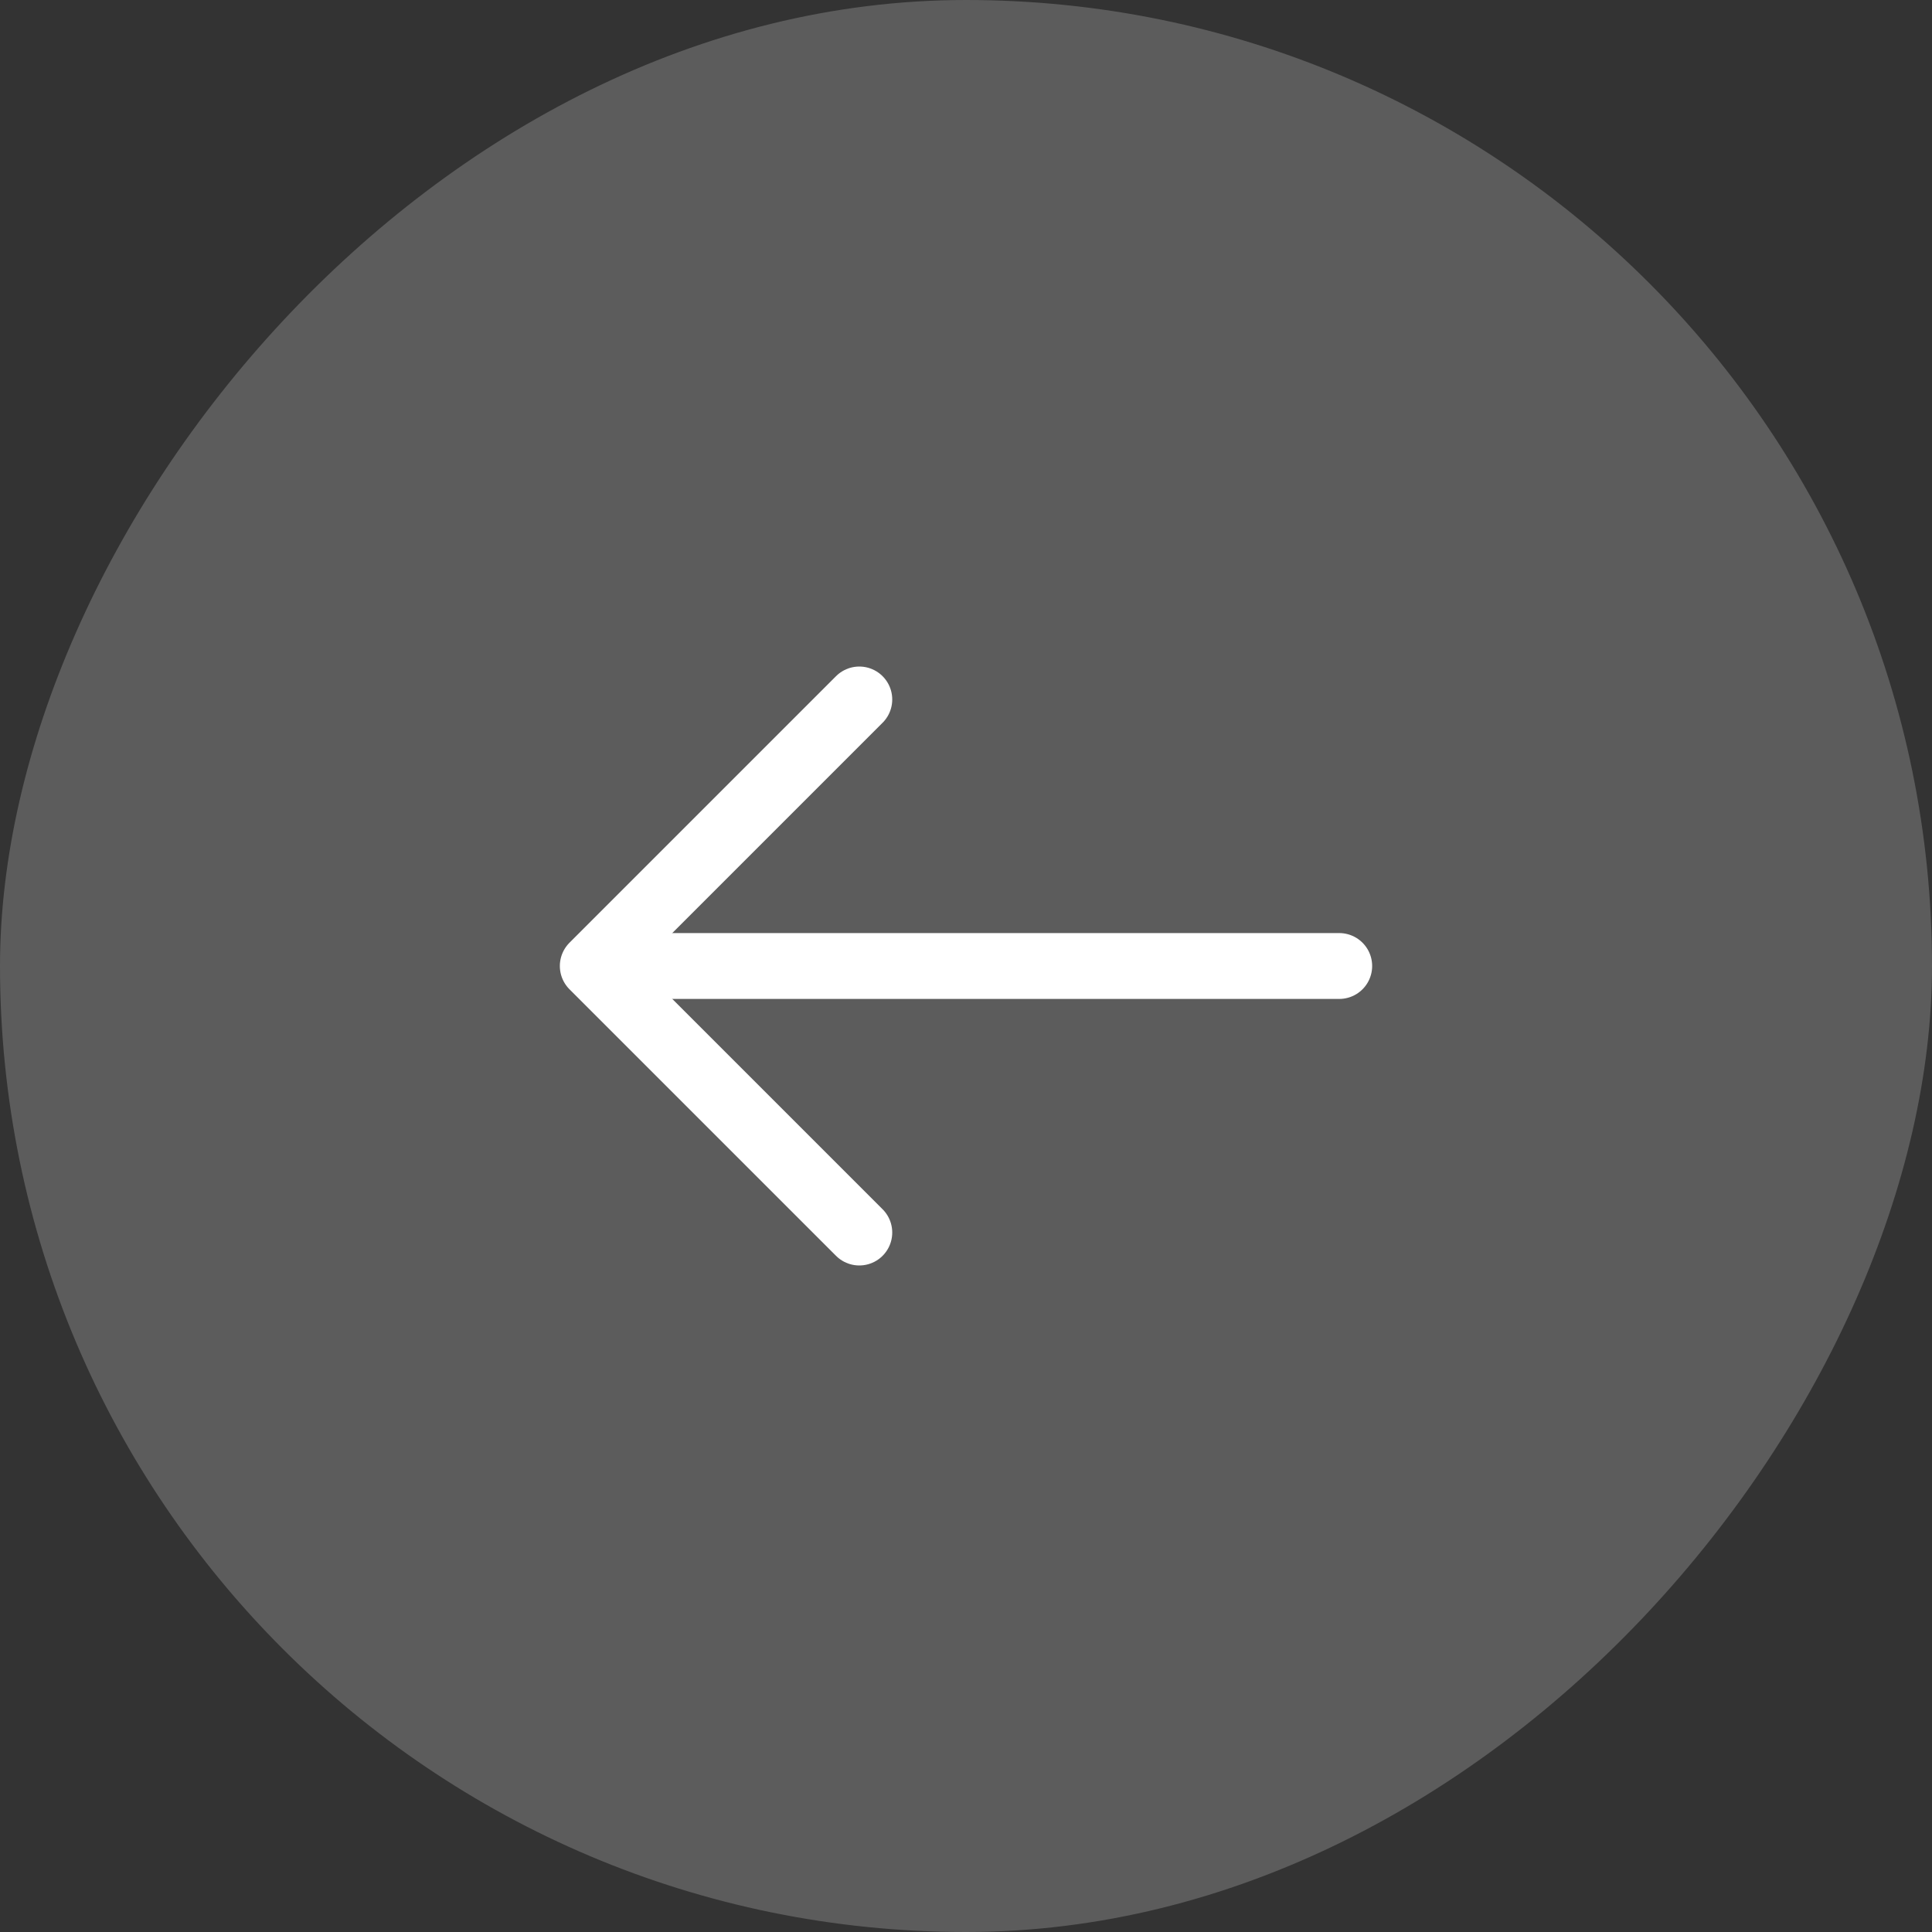 <svg width="44" height="44" viewBox="0 0 44 44" fill="none" xmlns="http://www.w3.org/2000/svg">
<rect x="0" y="0" width="44" height="44" fill="#333333" stroke="none"/>
<rect width="44" height="44" rx="22" transform="matrix(-1 0 0 1 44 0)" fill="white" fill-opacity="0.2"/>
<path d="M19.57 15.93L13.5 22L19.57 28.07" stroke="white" stroke-width="1.5" stroke-miterlimit="10" stroke-linecap="round" stroke-linejoin="round"/>
<path d="M30.5 22H13.67" stroke="white" stroke-width="1.5" stroke-miterlimit="10" stroke-linecap="round" stroke-linejoin="round"/>
</svg>
